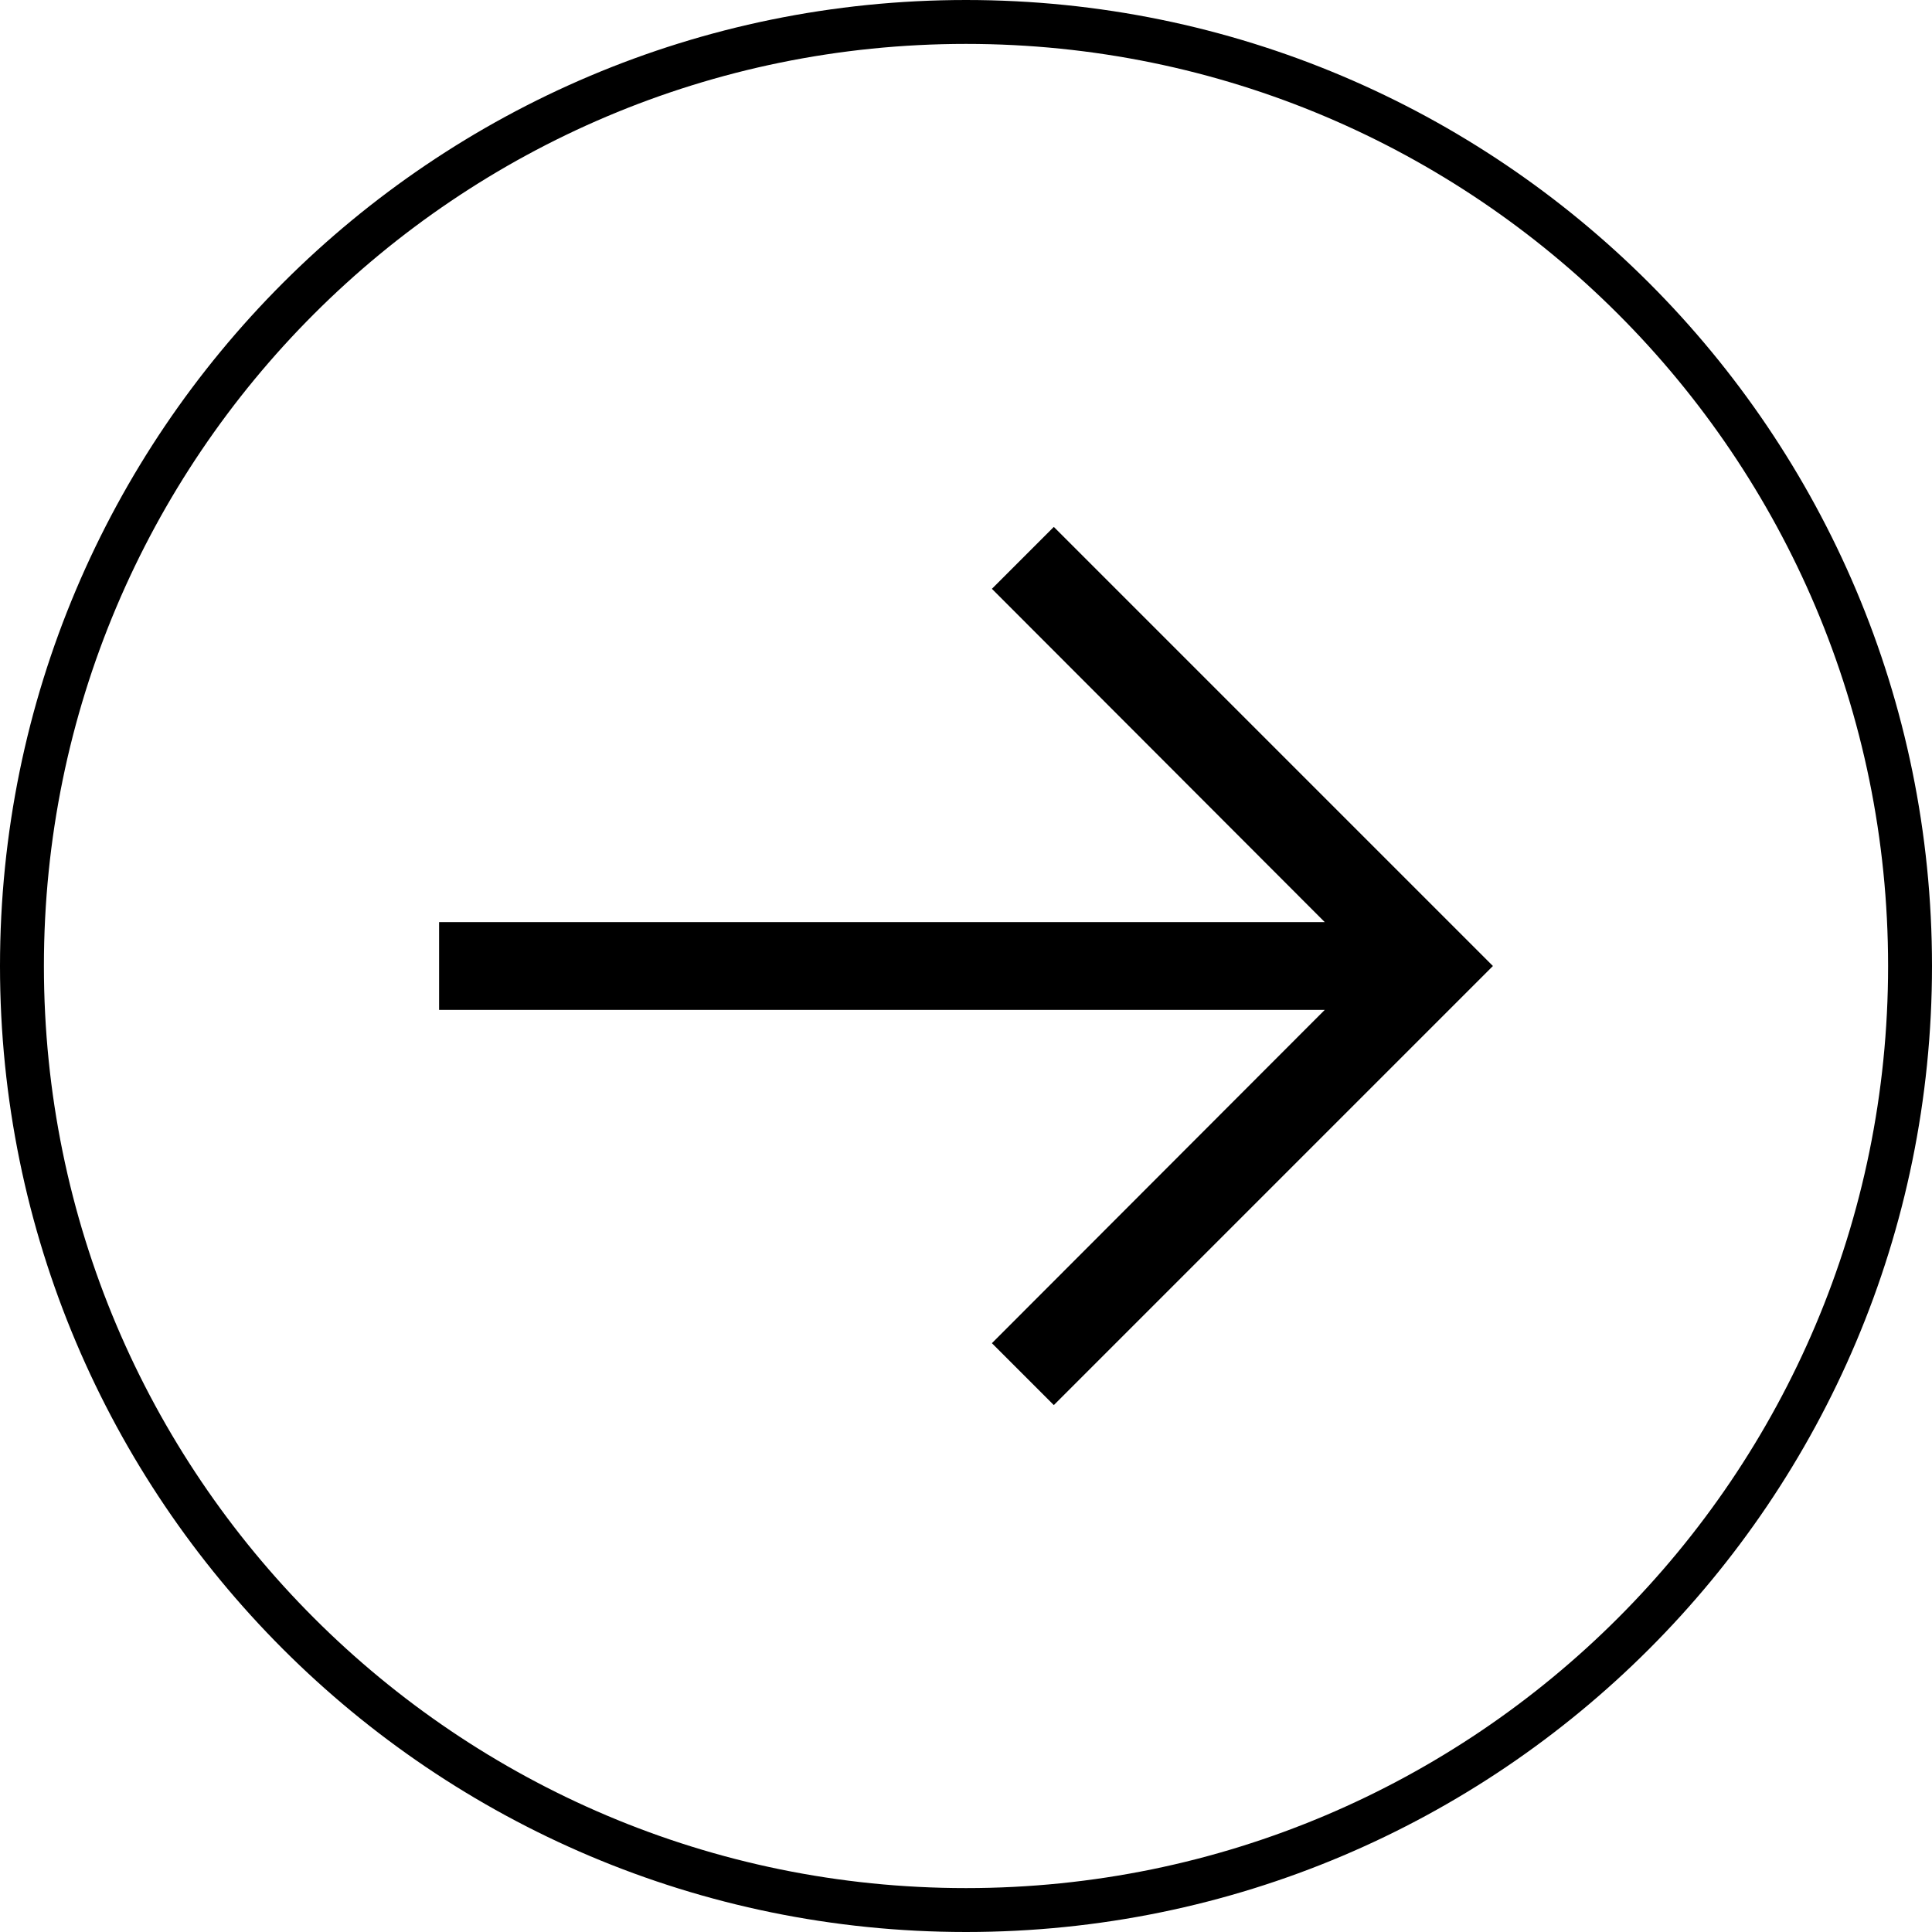 <svg width="44" height="44" viewBox="0 0 44 44" fill="none" xmlns="http://www.w3.org/2000/svg">
<g clip-path="url(#clip0_101_6)">
<path d="M24 12L22.59 13.41L30.17 21H10V23H30.17L22.59 30.59L24 32L34 22L24 12Z" fill="black"/>
<path d="M22 0.5C10.126 0.5 0.5 10.126 0.5 22C0.5 33.874 10.126 43.5 22 43.5C33.874 43.5 43.5 33.874 43.5 22C43.5 10.126 33.874 0.5 22 0.5Z" stroke="black"/>
</g>
<defs>
<clipPath id="clip0_101_6">
<rect width="44" height="44" fill="white"/>
</clipPath>
</defs>
</svg>
